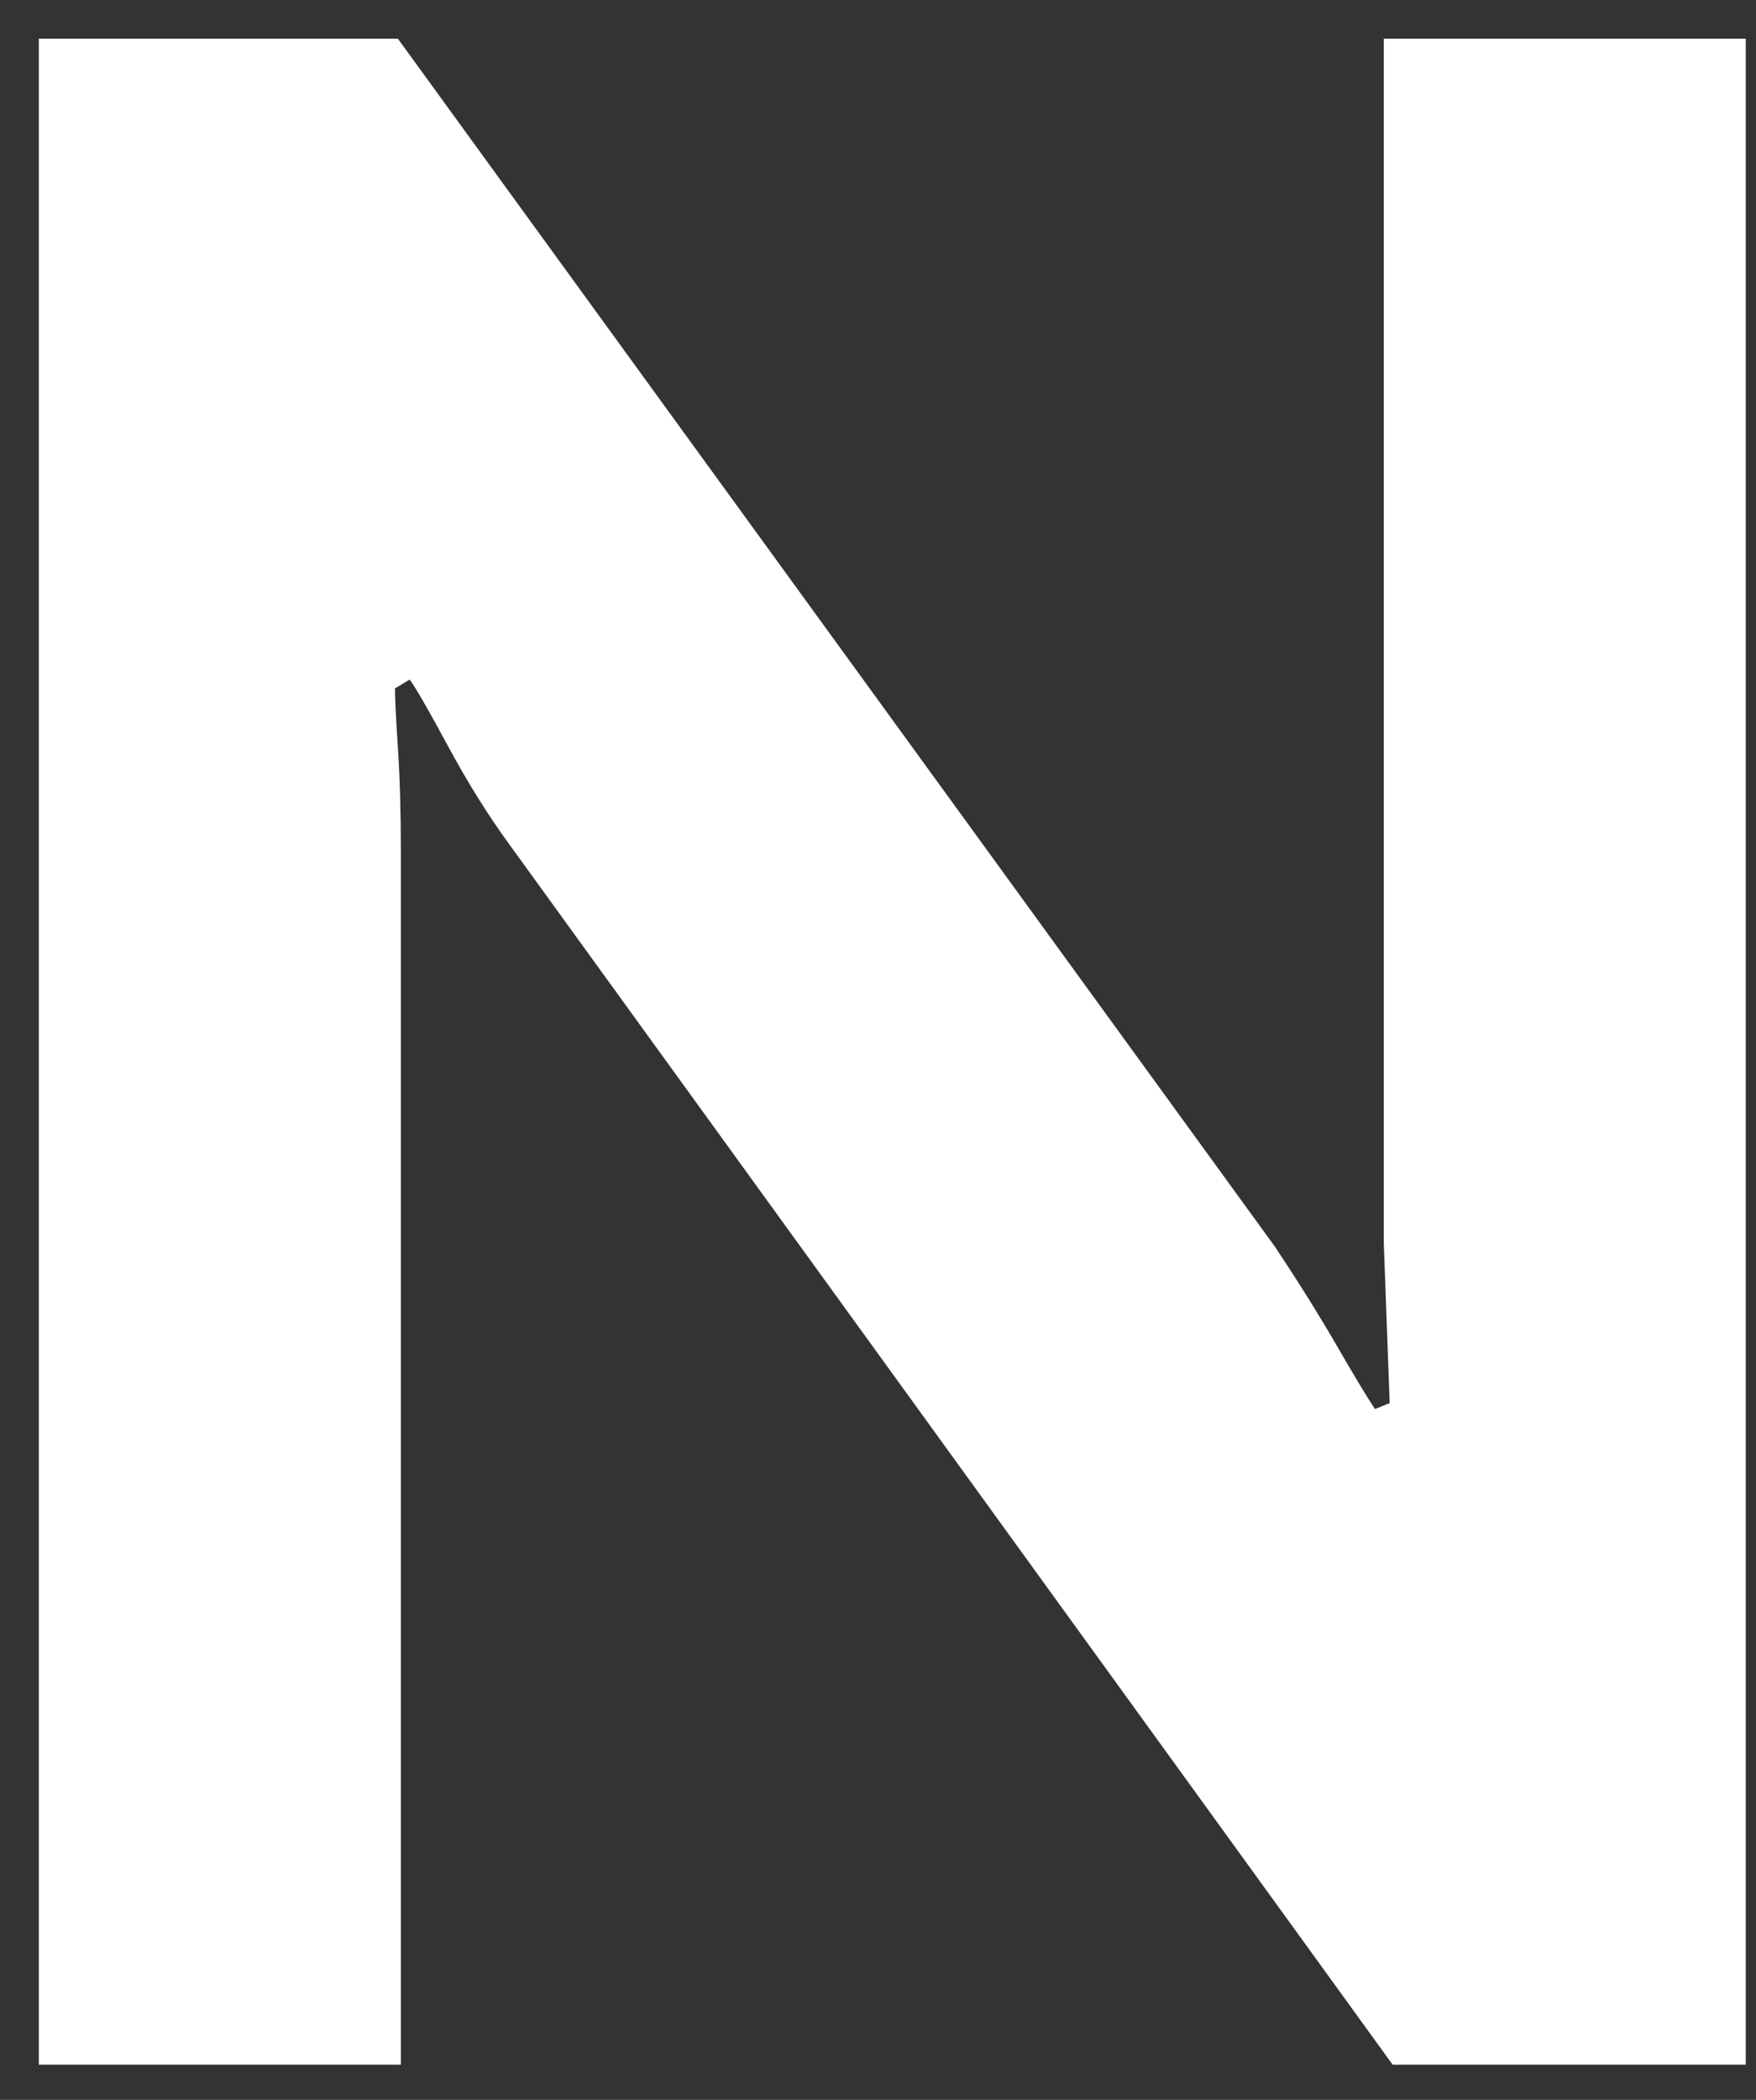 <svg width="41" height="49" viewBox="0 0 41 49" fill="none" xmlns="http://www.w3.org/2000/svg">
<rect x="0" y="0" width="41" height="49" fill="#333333" stroke="none"/>
<path d="M0.907 0.903H9.29L29.767 29.09C30.317 29.917 30.798 30.686 31.21 31.398C31.622 32.111 31.92 32.604 32.103 32.88L32.447 32.742L32.31 29.021V0.903H40.761V48.179H32.516L11.902 19.717C11.398 19.028 10.917 18.258 10.459 17.408C10 16.558 9.703 16.041 9.565 15.858L9.222 16.064C9.222 16.294 9.245 16.754 9.29 17.443C9.336 18.132 9.359 18.936 9.359 19.855V48.179H0.907V0.903Z" fill="white"/>
</svg>
